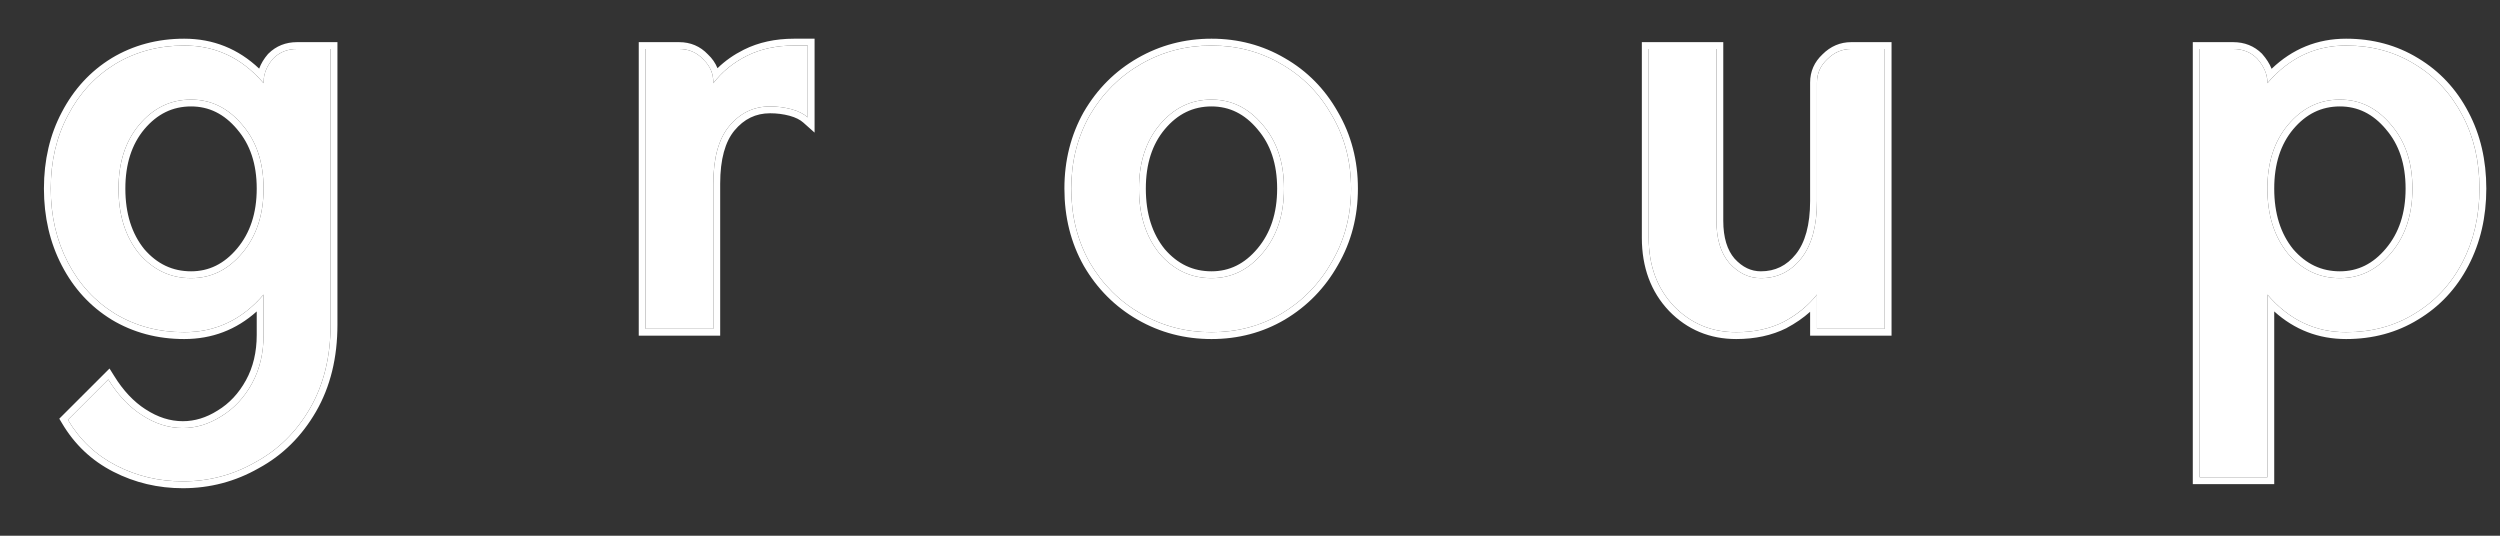 <svg width="42" height="9" viewBox="0 0 42 9" fill="none" xmlns="http://www.w3.org/2000/svg">
<rect x="0" y="0" width="42" height="9" fill="#333333" stroke="none"/>
<path d="M5.554 5.455C5.554 5.991 5.439 6.459 5.21 6.857C4.98 7.256 4.673 7.558 4.29 7.765C3.915 7.98 3.508 8.087 3.072 8.087C2.673 8.087 2.301 7.999 1.957 7.823C1.612 7.647 1.34 7.39 1.141 7.053L1.819 6.375C1.98 6.635 2.167 6.834 2.382 6.972C2.604 7.118 2.834 7.191 3.072 7.191C3.294 7.191 3.508 7.125 3.715 6.995C3.93 6.865 4.102 6.681 4.233 6.443C4.363 6.206 4.428 5.934 4.428 5.627V4.949C4.068 5.371 3.623 5.581 3.095 5.581C2.665 5.581 2.279 5.478 1.934 5.271C1.597 5.064 1.332 4.777 1.141 4.409C0.949 4.041 0.853 3.627 0.853 3.168C0.853 2.708 0.949 2.298 1.141 1.938C1.332 1.57 1.597 1.283 1.934 1.076C2.279 0.869 2.665 0.765 3.095 0.765C3.623 0.765 4.068 0.976 4.428 1.398V1.386C4.428 1.24 4.482 1.106 4.589 0.984C4.696 0.876 4.83 0.823 4.991 0.823H5.554V5.455ZM4.428 3.168C4.428 2.731 4.309 2.375 4.072 2.099C3.834 1.815 3.547 1.673 3.21 1.673C2.865 1.673 2.574 1.815 2.336 2.099C2.106 2.375 1.991 2.731 1.991 3.168C1.991 3.612 2.106 3.976 2.336 4.26C2.574 4.535 2.865 4.673 3.21 4.673C3.547 4.673 3.834 4.532 4.072 4.248C4.309 3.965 4.428 3.604 4.428 3.168Z" fill="white"/>
<path d="M11.984 1.398C12.13 1.206 12.317 1.053 12.547 0.938C12.777 0.823 13.041 0.765 13.34 0.765H13.57V1.972C13.501 1.911 13.409 1.865 13.294 1.834C13.179 1.804 13.061 1.788 12.938 1.788C12.662 1.788 12.432 1.899 12.248 2.122C12.072 2.336 11.984 2.658 11.984 3.087V5.524H10.846V0.823H11.409C11.57 0.823 11.704 0.88 11.812 0.995C11.927 1.103 11.984 1.233 11.984 1.386V1.398Z" fill="white"/>
<path d="M22.698 3.168C22.698 3.62 22.591 4.03 22.376 4.398C22.169 4.765 21.886 5.057 21.526 5.271C21.173 5.478 20.782 5.581 20.353 5.581C19.924 5.581 19.529 5.478 19.169 5.271C18.809 5.064 18.522 4.777 18.307 4.409C18.1 4.041 17.997 3.627 17.997 3.168C17.997 2.716 18.1 2.306 18.307 1.938C18.522 1.57 18.809 1.283 19.169 1.076C19.529 0.869 19.924 0.765 20.353 0.765C20.782 0.765 21.173 0.869 21.526 1.076C21.886 1.283 22.169 1.57 22.376 1.938C22.591 2.306 22.698 2.716 22.698 3.168ZM21.571 3.168C21.571 2.731 21.453 2.375 21.215 2.099C20.978 1.815 20.69 1.673 20.353 1.673C20.008 1.673 19.717 1.815 19.48 2.099C19.25 2.375 19.135 2.731 19.135 3.168C19.135 3.612 19.25 3.976 19.48 4.26C19.717 4.535 20.008 4.673 20.353 4.673C20.69 4.673 20.978 4.532 21.215 4.248C21.453 3.965 21.571 3.604 21.571 3.168Z" fill="white"/>
<path d="M28.836 3.708C28.836 4.014 28.908 4.252 29.054 4.421C29.207 4.589 29.384 4.673 29.583 4.673C29.859 4.673 30.085 4.562 30.261 4.34C30.437 4.118 30.525 3.796 30.525 3.375V1.386C30.525 1.233 30.583 1.103 30.698 0.995C30.813 0.88 30.947 0.823 31.1 0.823H31.663V5.524H30.525V4.949C30.38 5.133 30.192 5.286 29.962 5.409C29.732 5.524 29.468 5.581 29.169 5.581C28.755 5.581 28.407 5.436 28.123 5.145C27.84 4.846 27.698 4.463 27.698 3.995V0.823H28.836V3.708Z" fill="white"/>
<path d="M41.655 3.168C41.655 3.627 41.559 4.041 41.368 4.409C41.176 4.777 40.908 5.064 40.563 5.271C40.226 5.478 39.843 5.581 39.414 5.581C38.893 5.581 38.452 5.371 38.092 4.949V8.018H36.954V0.823H37.517C37.678 0.823 37.812 0.876 37.92 0.984C38.035 1.114 38.092 1.248 38.092 1.386V1.398C38.452 0.976 38.893 0.765 39.414 0.765C39.843 0.765 40.226 0.869 40.563 1.076C40.908 1.283 41.176 1.57 41.368 1.938C41.559 2.298 41.655 2.708 41.655 3.168ZM40.529 3.168C40.529 2.731 40.41 2.375 40.172 2.099C39.935 1.815 39.648 1.673 39.31 1.673C38.966 1.673 38.675 1.815 38.437 2.099C38.207 2.375 38.092 2.731 38.092 3.168C38.092 3.612 38.207 3.976 38.437 4.26C38.675 4.535 38.966 4.673 39.31 4.673C39.648 4.673 39.935 4.532 40.172 4.248C40.41 3.965 40.529 3.604 40.529 3.168Z" fill="white"/>
<path fill-rule="evenodd" clip-rule="evenodd" d="M1.883 6.473C2.029 6.686 2.195 6.852 2.382 6.972C2.604 7.118 2.834 7.191 3.072 7.191C3.294 7.191 3.508 7.125 3.715 6.995C3.93 6.865 4.102 6.681 4.233 6.443C4.363 6.206 4.428 5.934 4.428 5.627V4.949C4.391 4.993 4.352 5.035 4.313 5.074C3.975 5.412 3.568 5.581 3.095 5.581C2.665 5.581 2.279 5.478 1.934 5.271C1.597 5.064 1.332 4.777 1.141 4.409C0.949 4.041 0.853 3.627 0.853 3.168C0.853 2.708 0.949 2.298 1.141 1.938C1.332 1.57 1.597 1.283 1.934 1.076C2.279 0.869 2.665 0.765 3.095 0.765C3.572 0.765 3.981 0.937 4.321 1.281C4.354 1.314 4.386 1.349 4.418 1.386C4.421 1.39 4.425 1.394 4.428 1.398V1.386C4.428 1.338 4.434 1.291 4.446 1.245C4.469 1.153 4.517 1.066 4.589 0.984C4.696 0.876 4.83 0.823 4.991 0.823H5.554V5.455C5.554 5.991 5.439 6.459 5.21 6.857C4.98 7.256 4.673 7.558 4.29 7.765C3.915 7.98 3.508 8.087 3.072 8.087C2.673 8.087 2.301 7.999 1.957 7.823C1.612 7.647 1.34 7.39 1.141 7.053L1.819 6.375C1.84 6.408 1.861 6.441 1.883 6.473ZM4.346 7.866C3.953 8.09 3.528 8.202 3.072 8.202C2.655 8.202 2.266 8.11 1.904 7.925C1.54 7.739 1.252 7.467 1.042 7.111L0.996 7.034L1.84 6.191L1.917 6.314C2.07 6.563 2.247 6.749 2.444 6.876L2.445 6.876C2.651 7.011 2.859 7.076 3.072 7.076C3.27 7.076 3.464 7.018 3.654 6.898L3.655 6.897L3.656 6.897C3.852 6.778 4.01 6.61 4.132 6.388C4.252 6.17 4.313 5.917 4.313 5.627V5.232C3.97 5.54 3.563 5.696 3.095 5.696C2.646 5.696 2.238 5.588 1.875 5.37L1.874 5.369C1.518 5.151 1.239 4.847 1.039 4.462C0.838 4.076 0.738 3.644 0.738 3.168C0.738 2.692 0.838 2.263 1.039 1.884C1.24 1.499 1.518 1.196 1.874 0.978L1.875 0.977C2.238 0.759 2.646 0.65 3.095 0.65C3.582 0.65 4.003 0.82 4.354 1.153C4.386 1.066 4.436 0.984 4.502 0.908L4.505 0.905L4.508 0.902C4.638 0.772 4.802 0.708 4.991 0.708H5.669V5.455C5.669 6.008 5.551 6.496 5.309 6.915C5.069 7.33 4.748 7.648 4.346 7.866ZM3.984 2.172C3.765 1.912 3.509 1.788 3.21 1.788C2.901 1.788 2.642 1.913 2.424 2.172C2.215 2.423 2.106 2.752 2.106 3.168C2.106 3.591 2.215 3.927 2.424 4.186C2.641 4.437 2.901 4.558 3.21 4.558C3.509 4.558 3.765 4.435 3.984 4.174C4.201 3.915 4.313 3.583 4.313 3.168C4.313 2.753 4.201 2.425 3.985 2.174L3.984 2.172ZM2.336 4.26C2.574 4.535 2.865 4.673 3.21 4.673C3.547 4.673 3.834 4.532 4.072 4.248C4.309 3.965 4.428 3.604 4.428 3.168C4.428 2.731 4.309 2.375 4.072 2.099C3.834 1.815 3.547 1.673 3.21 1.673C2.865 1.673 2.574 1.815 2.336 2.099C2.106 2.375 1.991 2.731 1.991 3.168C1.991 3.612 2.106 3.976 2.336 4.26ZM13.455 1.895C13.408 1.87 13.354 1.85 13.294 1.834C13.179 1.804 13.061 1.788 12.938 1.788C12.662 1.788 12.432 1.899 12.248 2.122C12.072 2.336 11.984 2.658 11.984 3.087V5.524H10.846V0.823H11.409C11.57 0.823 11.704 0.88 11.812 0.995C11.888 1.067 11.939 1.148 11.965 1.24C11.977 1.286 11.984 1.335 11.984 1.386V1.398C11.987 1.394 11.99 1.39 11.993 1.386C12.023 1.347 12.056 1.309 12.09 1.273C12.217 1.138 12.37 1.027 12.547 0.938C12.777 0.823 13.041 0.765 13.34 0.765H13.57V1.972C13.537 1.943 13.499 1.917 13.455 1.895ZM12.054 1.146C12.181 1.022 12.328 0.919 12.496 0.835C12.744 0.711 13.027 0.65 13.34 0.65H13.685V2.228L13.494 2.058C13.442 2.012 13.367 1.973 13.265 1.945C13.16 1.917 13.051 1.903 12.938 1.903C12.698 1.903 12.5 1.998 12.337 2.195C12.185 2.38 12.099 2.671 12.099 3.087V5.639H10.731V0.708H11.409C11.6 0.708 11.764 0.777 11.893 0.914C11.966 0.982 12.019 1.06 12.054 1.146ZM21.584 5.37L21.584 5.37C21.213 5.588 20.802 5.696 20.353 5.696C19.904 5.696 19.49 5.588 19.112 5.371C18.734 5.154 18.432 4.852 18.208 4.467L18.207 4.466L18.207 4.465C17.989 4.079 17.882 3.645 17.882 3.168C17.882 2.697 17.99 2.268 18.207 1.881L18.207 1.881L18.208 1.88C18.432 1.495 18.734 1.193 19.112 0.976C19.49 0.759 19.904 0.65 20.353 0.65C20.801 0.65 21.212 0.759 21.583 0.976C21.961 1.193 22.259 1.496 22.476 1.881C22.701 2.267 22.813 2.697 22.813 3.168C22.813 3.638 22.701 4.068 22.476 4.455C22.259 4.839 21.962 5.145 21.584 5.37ZM22.376 4.398C22.591 4.03 22.698 3.62 22.698 3.168C22.698 2.716 22.591 2.306 22.376 1.938C22.169 1.57 21.886 1.283 21.526 1.076C21.173 0.869 20.782 0.765 20.353 0.765C19.924 0.765 19.529 0.869 19.169 1.076C18.809 1.283 18.522 1.57 18.307 1.938C18.1 2.306 17.997 2.716 17.997 3.168C17.997 3.627 18.1 4.041 18.307 4.409C18.522 4.777 18.809 5.064 19.169 5.271C19.529 5.478 19.924 5.581 20.353 5.581C20.782 5.581 21.173 5.478 21.526 5.271C21.886 5.057 22.169 4.765 22.376 4.398ZM21.128 2.174L21.127 2.172C20.909 1.912 20.653 1.788 20.353 1.788C20.045 1.788 19.785 1.913 19.568 2.172C19.358 2.423 19.25 2.752 19.25 3.168C19.25 3.591 19.358 3.927 19.568 4.186C19.785 4.437 20.044 4.558 20.353 4.558C20.653 4.558 20.909 4.435 21.127 4.174C21.344 3.915 21.456 3.583 21.456 3.168C21.456 2.753 21.344 2.425 21.128 2.174ZM19.48 4.26C19.25 3.976 19.135 3.612 19.135 3.168C19.135 2.731 19.25 2.375 19.48 2.099C19.717 1.815 20.008 1.673 20.353 1.673C20.69 1.673 20.978 1.815 21.215 2.099C21.453 2.375 21.571 2.731 21.571 3.168C21.571 3.604 21.453 3.965 21.215 4.248C20.978 4.532 20.69 4.673 20.353 4.673C20.008 4.673 19.717 4.535 19.48 4.26ZM31.778 0.708V5.639H30.41V5.238C30.295 5.341 30.163 5.432 30.016 5.51L30.015 5.511L30.014 5.512C29.765 5.636 29.483 5.696 29.169 5.696C28.725 5.696 28.346 5.539 28.041 5.225L28.04 5.224C27.733 4.901 27.583 4.488 27.583 3.995V0.708H28.951V3.708C28.951 3.996 29.019 4.203 29.14 4.344C29.275 4.492 29.421 4.558 29.583 4.558C29.822 4.558 30.016 4.464 30.171 4.269C30.325 4.075 30.41 3.782 30.41 3.375V1.386C30.41 1.201 30.481 1.041 30.618 0.913C30.753 0.778 30.915 0.708 31.1 0.708H31.778ZM30.698 0.995C30.583 1.103 30.525 1.233 30.525 1.386V3.375C30.525 3.796 30.437 4.118 30.261 4.34C30.085 4.562 29.859 4.673 29.583 4.673C29.384 4.673 29.207 4.589 29.054 4.421C28.908 4.252 28.836 4.014 28.836 3.708V0.823H27.698V3.995C27.698 4.463 27.84 4.846 28.123 5.145C28.407 5.436 28.755 5.581 29.169 5.581C29.468 5.581 29.732 5.524 29.962 5.409C30.136 5.317 30.285 5.207 30.41 5.079C30.451 5.038 30.489 4.994 30.525 4.949V5.524H31.663V0.823H31.1C30.947 0.823 30.813 0.88 30.698 0.995ZM38.207 8.133H36.839V0.708H37.517C37.707 0.708 37.871 0.772 38.001 0.902L38.004 0.905L38.006 0.908C38.075 0.986 38.128 1.069 38.163 1.156C38.513 0.821 38.931 0.65 39.414 0.65C39.862 0.65 40.266 0.759 40.623 0.977C40.986 1.195 41.269 1.498 41.47 1.884C41.671 2.263 41.77 2.692 41.77 3.168C41.77 3.644 41.671 4.076 41.47 4.462C41.269 4.848 40.986 5.151 40.623 5.369C40.266 5.588 39.862 5.696 39.414 5.696C38.952 5.696 38.548 5.54 38.207 5.232V8.133ZM38.207 5.074C38.168 5.035 38.13 4.993 38.092 4.949V8.018H36.954V0.823H37.517C37.678 0.823 37.812 0.876 37.92 0.984C37.996 1.07 38.047 1.158 38.072 1.247C38.086 1.293 38.092 1.339 38.092 1.386V1.398C38.095 1.394 38.099 1.39 38.102 1.386C38.133 1.35 38.165 1.315 38.198 1.282C38.538 0.938 38.943 0.765 39.414 0.765C39.843 0.765 40.226 0.869 40.563 1.076C40.908 1.283 41.176 1.57 41.368 1.938C41.559 2.298 41.655 2.708 41.655 3.168C41.655 3.627 41.559 4.041 41.368 4.409C41.176 4.777 40.908 5.064 40.563 5.271C40.226 5.478 39.843 5.581 39.414 5.581C38.947 5.581 38.545 5.412 38.207 5.074ZM40.085 2.174L40.084 2.172C39.866 1.912 39.61 1.788 39.31 1.788C39.002 1.788 38.743 1.913 38.525 2.172C38.316 2.423 38.207 2.752 38.207 3.168C38.207 3.591 38.316 3.927 38.525 4.186C38.742 4.437 39.002 4.558 39.31 4.558C39.61 4.558 39.866 4.435 40.084 4.174C40.302 3.915 40.414 3.583 40.414 3.168C40.414 2.753 40.302 2.425 40.085 2.174ZM38.437 4.26C38.207 3.976 38.092 3.612 38.092 3.168C38.092 2.731 38.207 2.375 38.437 2.099C38.675 1.815 38.966 1.673 39.31 1.673C39.648 1.673 39.935 1.815 40.172 2.099C40.41 2.375 40.529 2.731 40.529 3.168C40.529 3.604 40.41 3.965 40.172 4.248C39.935 4.532 39.648 4.673 39.31 4.673C38.966 4.673 38.675 4.535 38.437 4.26Z" fill="white"/>
</svg>
